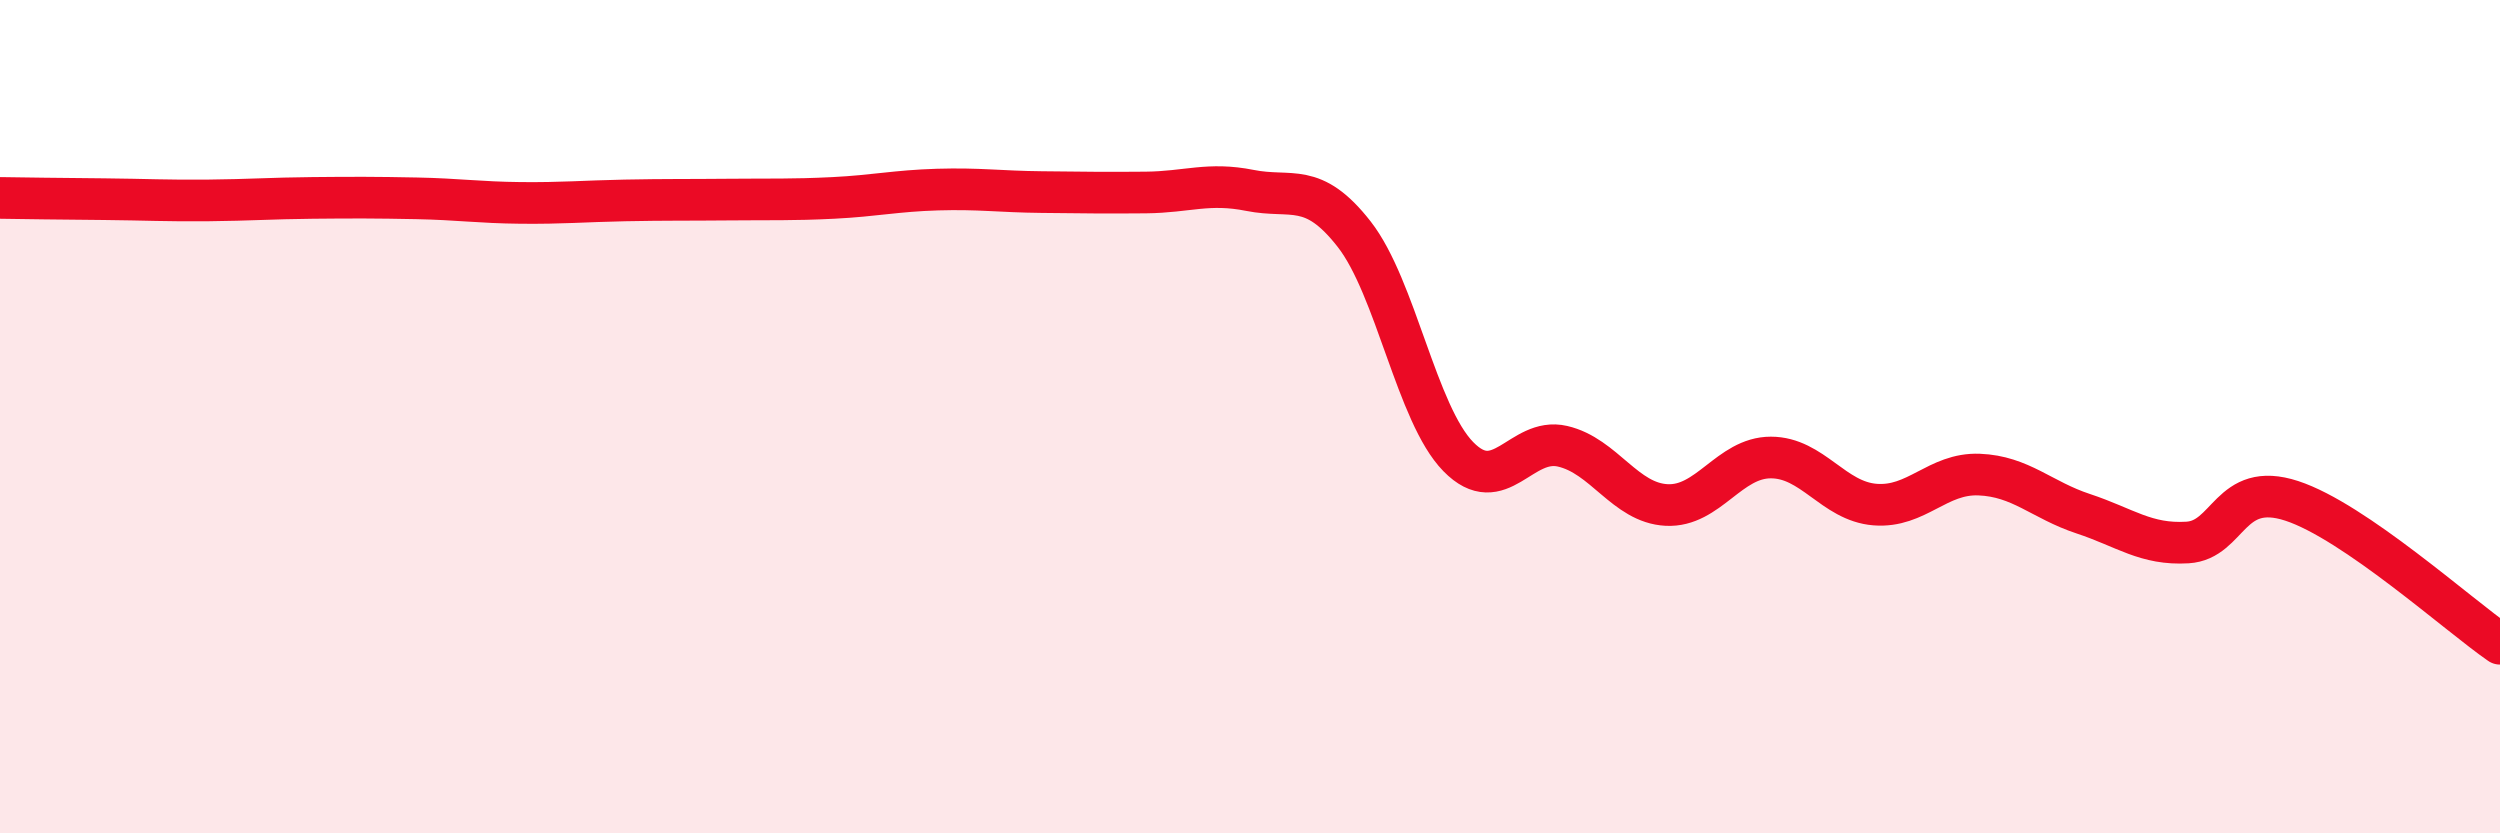
    <svg width="60" height="20" viewBox="0 0 60 20" xmlns="http://www.w3.org/2000/svg">
      <path
        d="M 0,4.75 C 0.5,4.76 1.5,4.77 2.5,4.78 C 3.5,4.79 4,4.82 5,4.81 C 6,4.8 6.5,4.76 7.5,4.75 C 8.5,4.74 9,4.74 10,4.76 C 11,4.78 11.5,4.86 12.5,4.87 C 13.5,4.88 14,4.83 15,4.81 C 16,4.79 16.5,4.8 17.5,4.79 C 18.5,4.78 19,4.8 20,4.75 C 21,4.7 21.5,4.58 22.5,4.55 C 23.5,4.52 24,4.6 25,4.61 C 26,4.62 26.5,4.63 27.5,4.62 C 28.5,4.61 29,4.37 30,4.57 C 31,4.77 31.5,4.34 32.5,5.62 C 33.5,6.9 34,9.94 35,10.96 C 36,11.98 36.5,10.48 37.5,10.71 C 38.5,10.94 39,12.07 40,12.12 C 41,12.17 41.5,10.98 42.5,10.98 C 43.5,10.98 44,12.03 45,12.11 C 46,12.19 46.5,11.35 47.5,11.39 C 48.5,11.43 49,12 50,12.33 C 51,12.66 51.5,13.08 52.5,13.02 C 53.5,12.96 53.5,11.53 55,12.02 C 56.5,12.51 59,14.76 60,15.45L60 20L0 20Z"
        fill="#EB0A25"
        opacity="0.1"
        stroke-linecap="round"
        stroke-linejoin="round"
      />
      <path
        d="M 0,4.75 C 0.5,4.76 1.5,4.77 2.5,4.78 C 3.5,4.79 4,4.82 5,4.81 C 6,4.8 6.5,4.76 7.5,4.75 C 8.5,4.74 9,4.74 10,4.76 C 11,4.78 11.5,4.86 12.5,4.87 C 13.5,4.88 14,4.83 15,4.81 C 16,4.79 16.5,4.8 17.5,4.79 C 18.5,4.78 19,4.8 20,4.75 C 21,4.7 21.5,4.58 22.5,4.55 C 23.5,4.52 24,4.6 25,4.61 C 26,4.62 26.5,4.63 27.5,4.62 C 28.5,4.61 29,4.37 30,4.57 C 31,4.77 31.5,4.34 32.5,5.62 C 33.5,6.9 34,9.94 35,10.96 C 36,11.98 36.5,10.48 37.5,10.71 C 38.5,10.94 39,12.07 40,12.12 C 41,12.17 41.5,10.98 42.5,10.98 C 43.5,10.98 44,12.03 45,12.11 C 46,12.19 46.5,11.35 47.5,11.39 C 48.5,11.43 49,12 50,12.33 C 51,12.66 51.5,13.08 52.5,13.02 C 53.5,12.96 53.5,11.53 55,12.02 C 56.5,12.51 59,14.76 60,15.45"
        stroke="#EB0A25"
        stroke-width="1"
        fill="none"
        stroke-linecap="round"
        stroke-linejoin="round"
      />
    </svg>
  